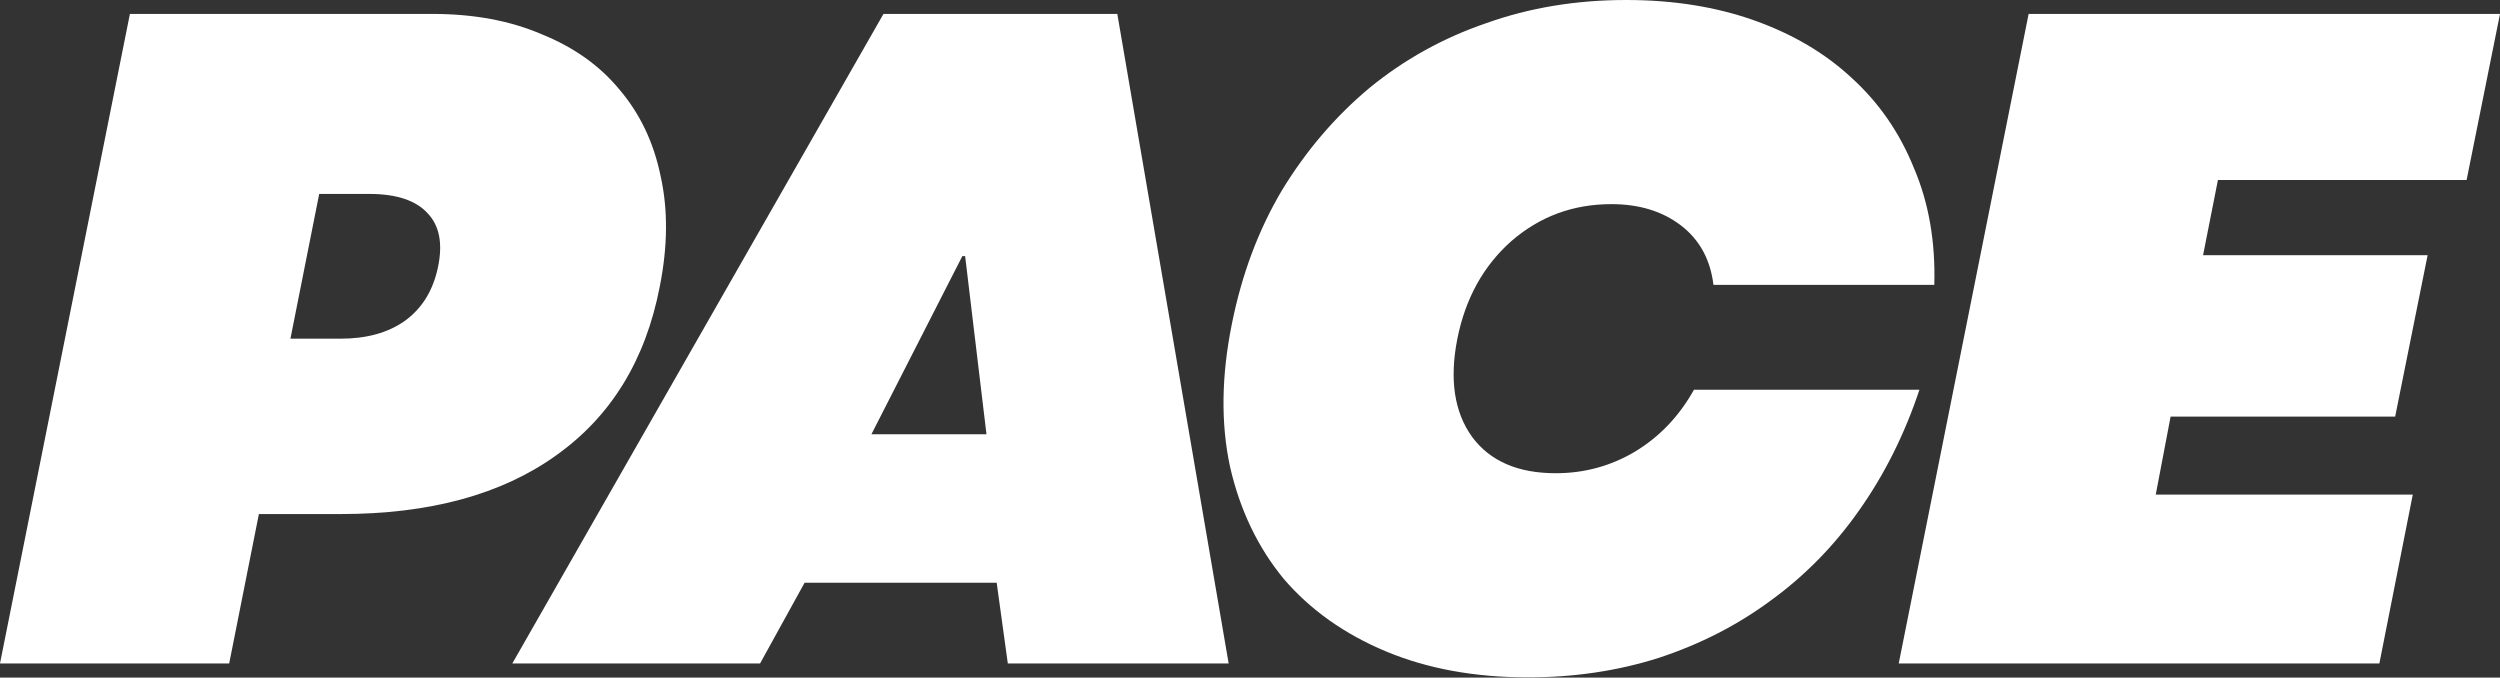 <?xml version="1.0" encoding="UTF-8"?> <svg xmlns="http://www.w3.org/2000/svg" width="867" height="235" viewBox="0 0 867 235" fill="none"><rect x="0" y="0" width="867" height="235" fill="#333333" stroke="none"/><path d="M703.53 4.828H867L855.416 62.429H769.175L764.027 88.494H841.901L830.638 144.486H752.764L747.615 171.517H836.752L825.167 230.083H658.479L703.53 4.828Z" fill="white"></path><path d="M529.87 234.909C511.42 234.909 495.009 231.906 480.635 225.899C466.262 219.892 454.463 211.525 445.238 200.799C436.228 189.858 430.007 176.879 426.574 161.862C423.356 146.845 423.571 130.326 427.218 112.306C430.65 95.144 436.442 79.697 444.595 65.968C452.961 52.238 463.044 40.439 474.843 30.57C486.857 20.702 500.372 13.194 515.389 8.045C530.406 2.682 546.603 0 563.98 0C580.284 0 595.086 2.36 608.387 7.079C621.688 11.799 632.951 18.45 642.175 27.031C651.615 35.612 658.801 46.016 663.736 58.245C668.884 70.258 671.244 83.773 670.815 98.79H594.228C593.156 89.995 589.401 83.13 582.966 78.196C576.53 73.261 568.485 70.794 558.831 70.794C545.53 70.794 533.946 75.085 524.077 83.666C514.424 92.247 508.202 103.51 505.413 117.454C502.625 131.613 504.341 142.983 510.562 151.565C516.783 159.931 526.437 164.114 539.523 164.114C549.392 164.114 558.509 161.647 566.876 156.713C575.457 151.565 582.322 144.378 587.471 135.153H665.666C660.518 150.599 653.546 164.544 644.75 176.986C636.169 189.214 625.979 199.619 614.179 208.2C602.595 216.781 589.616 223.432 575.242 228.151C561.084 232.656 545.959 234.909 529.87 234.909Z" fill="white"></path><path d="M306.39 4.828H387.482L426.097 230.083H349.51L345.649 202.087H279.038L263.592 230.083H177.673L306.39 4.828ZM342.109 150.6L334.708 88.816H333.742L302.207 150.6H342.109Z" fill="white"></path><path d="M45.051 4.828H149.956C164.329 4.828 176.987 7.188 187.928 11.907C199.083 16.412 208.093 22.848 214.958 31.215C222.038 39.581 226.757 49.557 229.117 61.142C231.691 72.726 231.584 85.491 228.795 99.435C223.861 124.964 211.848 144.486 192.755 158.001C173.876 171.517 148.991 178.274 118.099 178.274H89.781L79.483 230.083H0L45.051 4.828ZM118.099 117.455C127.109 117.455 134.51 115.417 140.302 111.341C146.309 107.051 150.171 100.829 151.887 92.677C153.603 84.525 152.423 78.304 148.347 74.013C144.271 69.508 137.513 67.256 128.074 67.256H110.697L100.722 117.455H118.099Z" fill="white"></path></svg> 